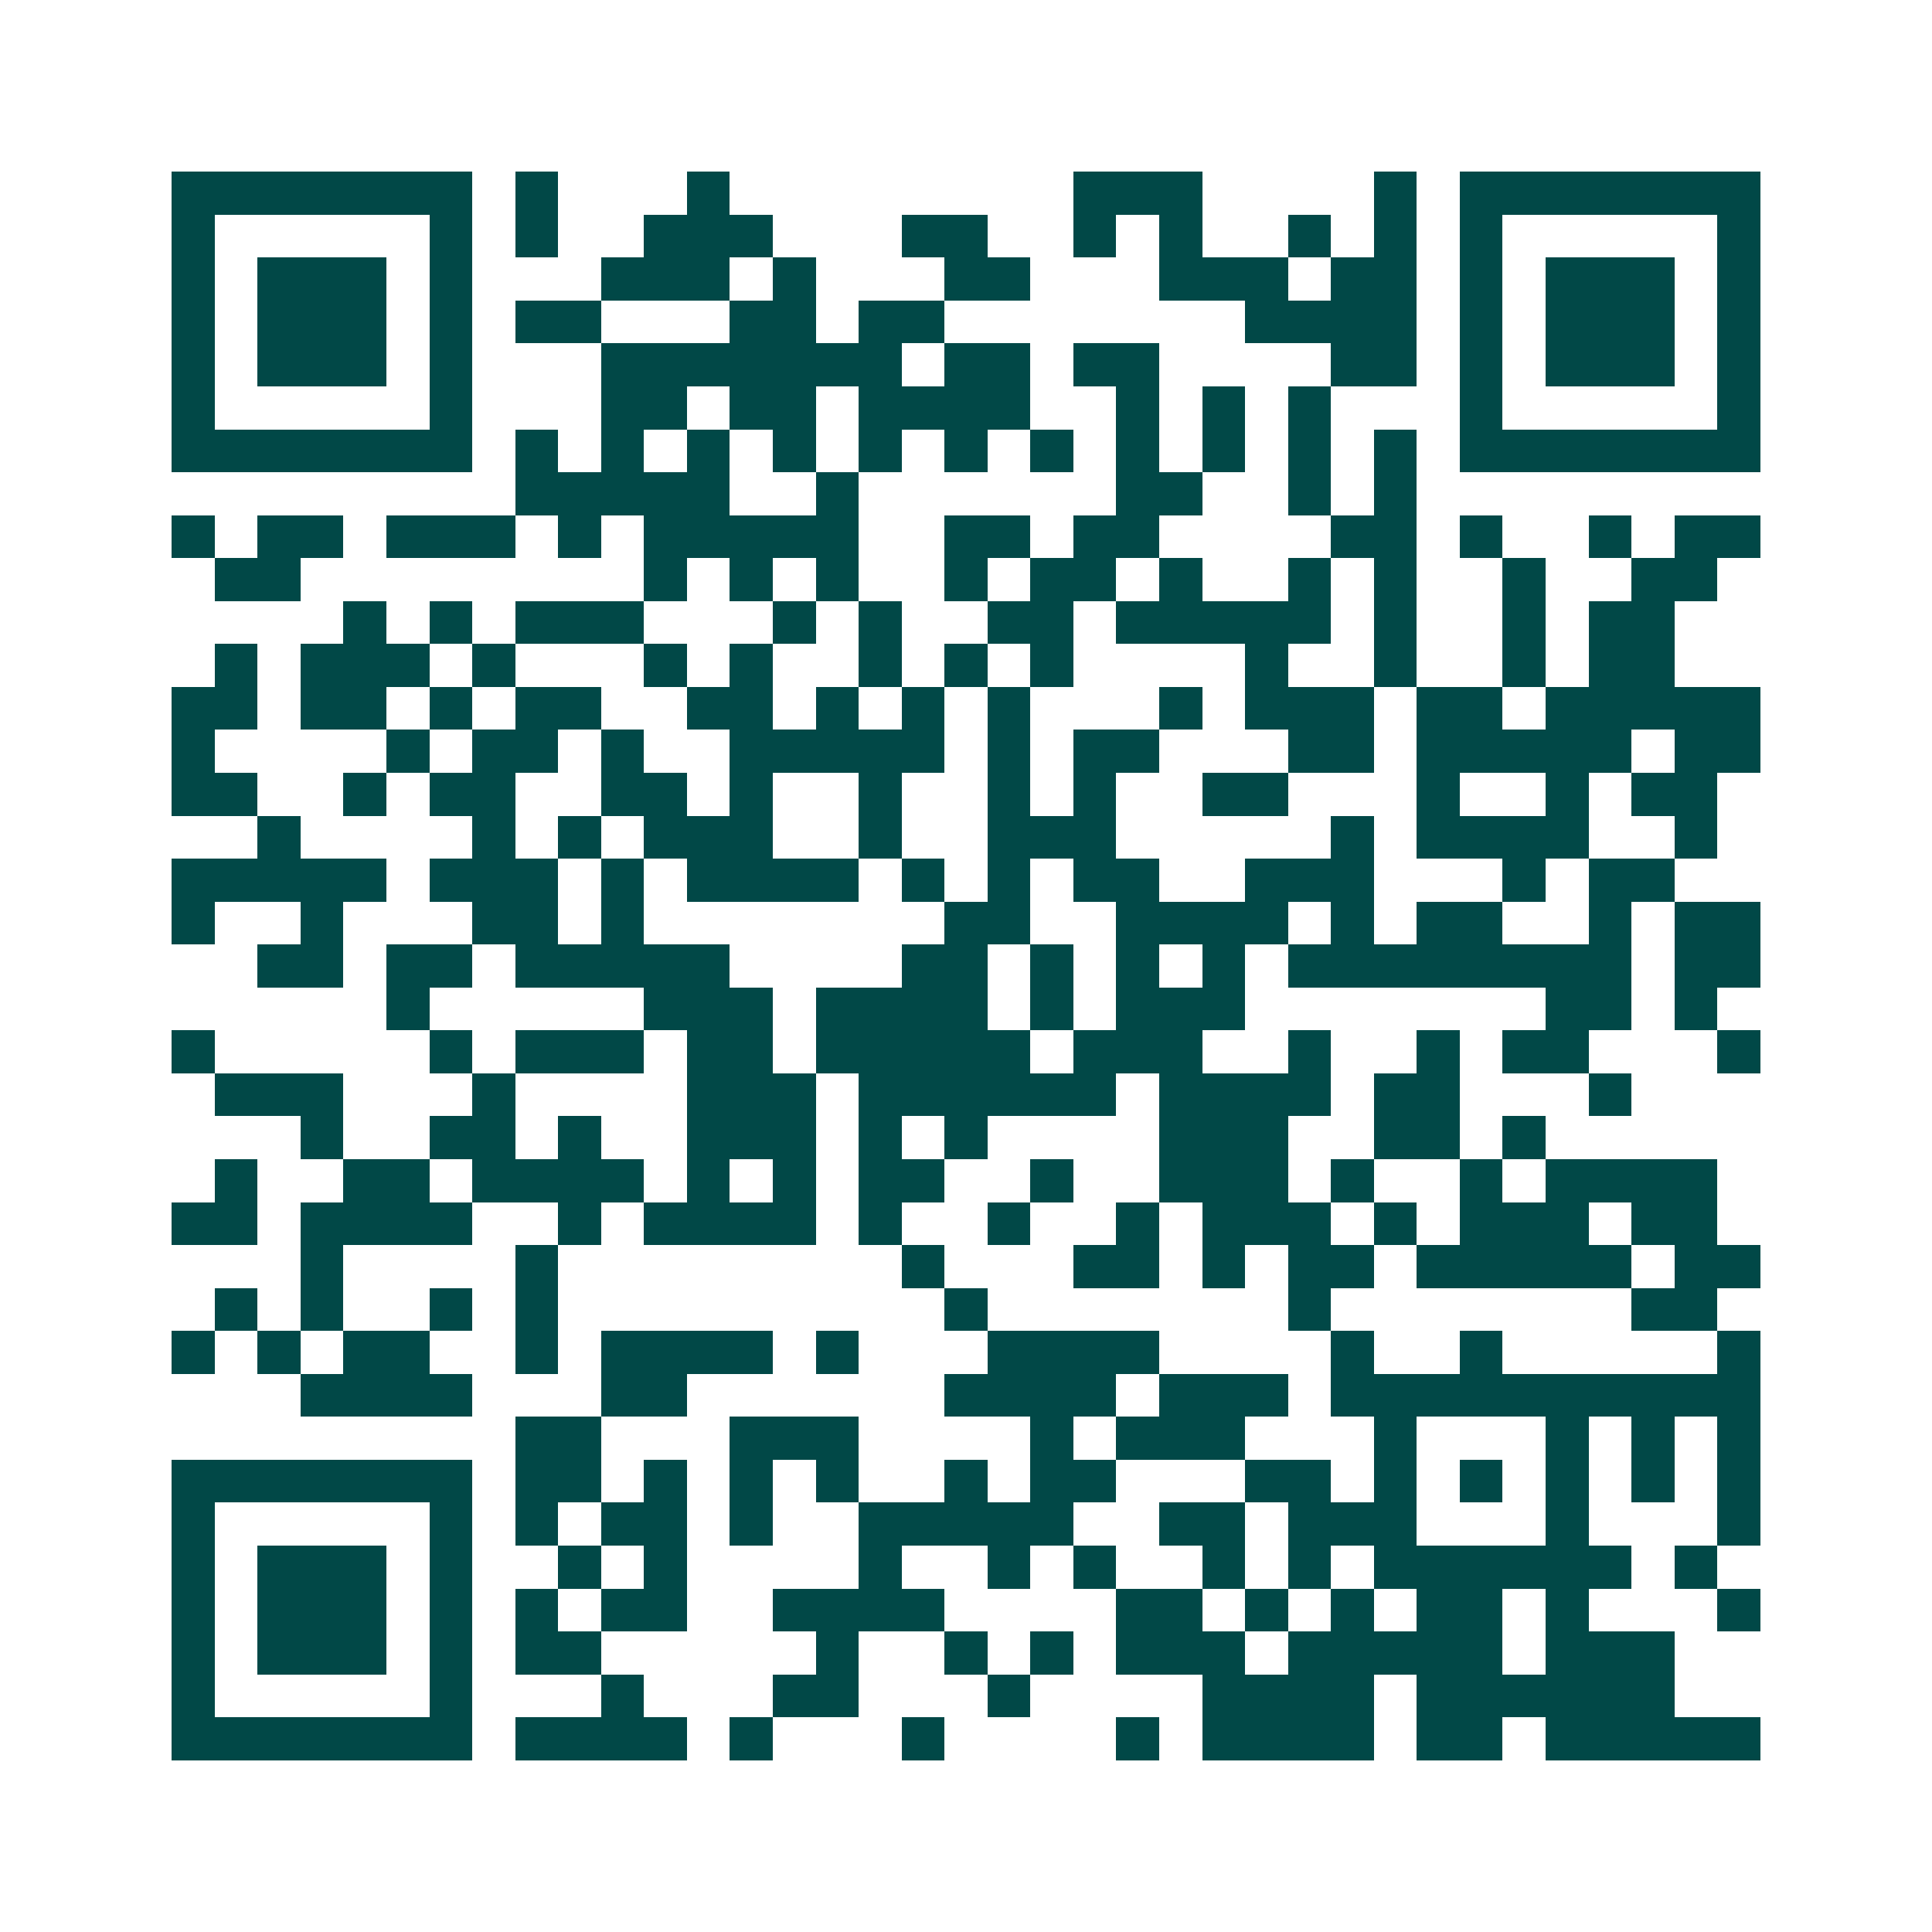 <svg xmlns="http://www.w3.org/2000/svg" width="200" height="200" viewBox="0 0 45 45" shape-rendering="crispEdges"><path fill="#ffffff" d="M0 0h45v45H0z"/><path stroke="#014847" d="M4 4.5h7m1 0h1m3 0h1m8 0h3m4 0h1m1 0h7M4 5.5h1m5 0h1m1 0h1m2 0h3m3 0h2m2 0h1m1 0h1m2 0h1m1 0h1m1 0h1m5 0h1M4 6.5h1m1 0h3m1 0h1m3 0h3m1 0h1m3 0h2m3 0h3m1 0h2m1 0h1m1 0h3m1 0h1M4 7.5h1m1 0h3m1 0h1m1 0h2m3 0h2m1 0h2m7 0h4m1 0h1m1 0h3m1 0h1M4 8.5h1m1 0h3m1 0h1m3 0h7m1 0h2m1 0h2m4 0h2m1 0h1m1 0h3m1 0h1M4 9.5h1m5 0h1m3 0h2m1 0h2m1 0h4m2 0h1m1 0h1m1 0h1m3 0h1m5 0h1M4 10.5h7m1 0h1m1 0h1m1 0h1m1 0h1m1 0h1m1 0h1m1 0h1m1 0h1m1 0h1m1 0h1m1 0h1m1 0h7M12 11.5h5m2 0h1m6 0h2m2 0h1m1 0h1M4 12.5h1m1 0h2m1 0h3m1 0h1m1 0h5m2 0h2m1 0h2m4 0h2m1 0h1m2 0h1m1 0h2M5 13.5h2m8 0h1m1 0h1m1 0h1m2 0h1m1 0h2m1 0h1m2 0h1m1 0h1m2 0h1m2 0h2M8 14.5h1m1 0h1m1 0h3m3 0h1m1 0h1m2 0h2m1 0h5m1 0h1m2 0h1m1 0h2M5 15.5h1m1 0h3m1 0h1m3 0h1m1 0h1m2 0h1m1 0h1m1 0h1m4 0h1m2 0h1m2 0h1m1 0h2M4 16.5h2m1 0h2m1 0h1m1 0h2m2 0h2m1 0h1m1 0h1m1 0h1m3 0h1m1 0h3m1 0h2m1 0h5M4 17.5h1m4 0h1m1 0h2m1 0h1m2 0h5m1 0h1m1 0h2m3 0h2m1 0h5m1 0h2M4 18.5h2m2 0h1m1 0h2m2 0h2m1 0h1m2 0h1m2 0h1m1 0h1m2 0h2m3 0h1m2 0h1m1 0h2M6 19.5h1m4 0h1m1 0h1m1 0h3m2 0h1m2 0h3m5 0h1m1 0h4m2 0h1M4 20.5h5m1 0h3m1 0h1m1 0h4m1 0h1m1 0h1m1 0h2m2 0h3m3 0h1m1 0h2M4 21.5h1m2 0h1m3 0h2m1 0h1m7 0h2m2 0h4m1 0h1m1 0h2m2 0h1m1 0h2M6 22.5h2m1 0h2m1 0h5m4 0h2m1 0h1m1 0h1m1 0h1m1 0h8m1 0h2M9 23.5h1m5 0h3m1 0h4m1 0h1m1 0h3m7 0h2m1 0h1M4 24.5h1m5 0h1m1 0h3m1 0h2m1 0h5m1 0h3m2 0h1m2 0h1m1 0h2m3 0h1M5 25.5h3m3 0h1m4 0h3m1 0h6m1 0h4m1 0h2m3 0h1M7 26.5h1m2 0h2m1 0h1m2 0h3m1 0h1m1 0h1m4 0h3m2 0h2m1 0h1M5 27.5h1m2 0h2m1 0h4m1 0h1m1 0h1m1 0h2m2 0h1m2 0h3m1 0h1m2 0h1m1 0h4M4 28.5h2m1 0h4m2 0h1m1 0h4m1 0h1m2 0h1m2 0h1m1 0h3m1 0h1m1 0h3m1 0h2M7 29.5h1m4 0h1m8 0h1m3 0h2m1 0h1m1 0h2m1 0h5m1 0h2M5 30.5h1m1 0h1m2 0h1m1 0h1m9 0h1m7 0h1m7 0h2M4 31.5h1m1 0h1m1 0h2m2 0h1m1 0h4m1 0h1m3 0h4m4 0h1m2 0h1m5 0h1M7 32.5h4m3 0h2m6 0h4m1 0h3m1 0h10M12 33.5h2m3 0h3m4 0h1m1 0h3m3 0h1m3 0h1m1 0h1m1 0h1M4 34.5h7m1 0h2m1 0h1m1 0h1m1 0h1m2 0h1m1 0h2m3 0h2m1 0h1m1 0h1m1 0h1m1 0h1m1 0h1M4 35.5h1m5 0h1m1 0h1m1 0h2m1 0h1m2 0h5m2 0h2m1 0h3m3 0h1m3 0h1M4 36.5h1m1 0h3m1 0h1m2 0h1m1 0h1m4 0h1m2 0h1m1 0h1m2 0h1m1 0h1m1 0h6m1 0h1M4 37.5h1m1 0h3m1 0h1m1 0h1m1 0h2m2 0h4m4 0h2m1 0h1m1 0h1m1 0h2m1 0h1m3 0h1M4 38.5h1m1 0h3m1 0h1m1 0h2m5 0h1m2 0h1m1 0h1m1 0h3m1 0h5m1 0h3M4 39.5h1m5 0h1m3 0h1m3 0h2m3 0h1m4 0h4m1 0h6M4 40.5h7m1 0h4m1 0h1m3 0h1m4 0h1m1 0h4m1 0h2m1 0h5"/></svg>
